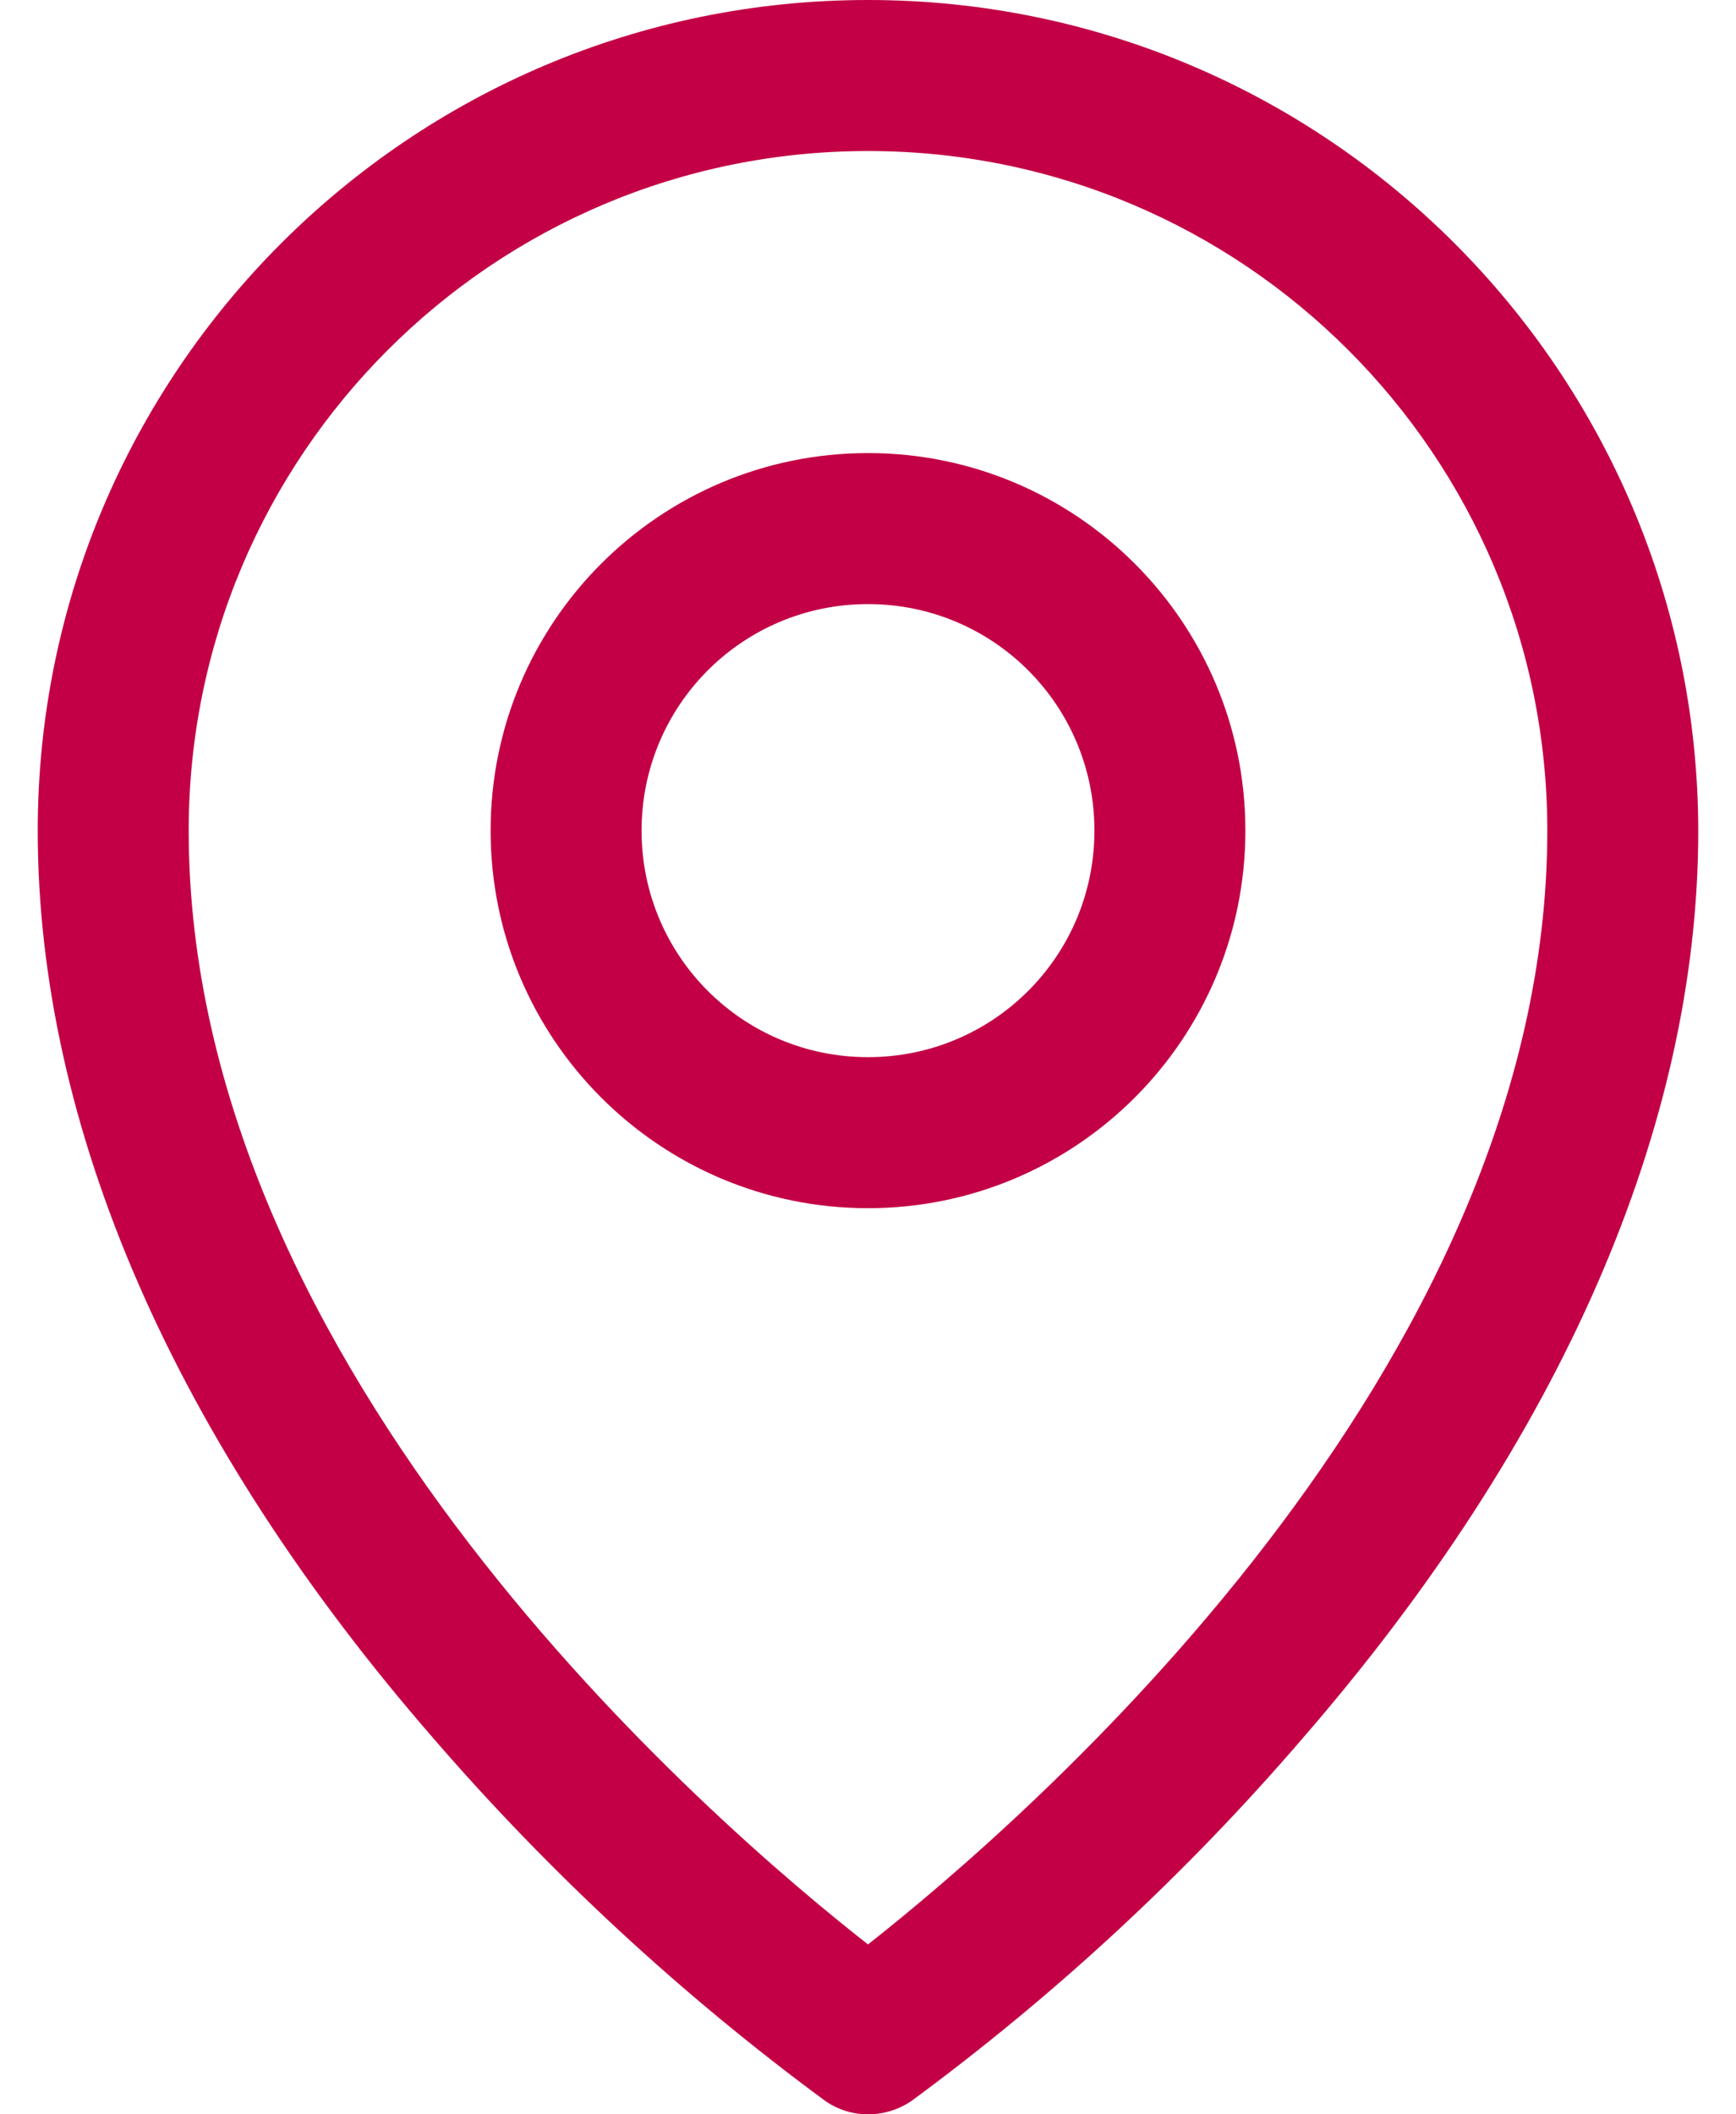 <svg width="23" height="28" viewBox="0 0 23 28" fill="none" xmlns="http://www.w3.org/2000/svg">
<path d="M11.5 6C8.74 6 6.5 8.24 6.5 11C6.5 13.76 8.74 16 11.5 16C14.26 16 16.5 13.76 16.5 11C16.5 8.24 14.26 6 11.5 6ZM11.5 14C9.84 14 8.5 12.66 8.5 11C8.5 9.34 9.84 8 11.5 8C13.16 8 14.5 9.34 14.5 11C14.5 12.66 13.16 14 11.5 14ZM11.5 0C5.43 0 0.5 4.93 0.5 11C0.5 14.92 2.31 19.08 5.75 23.03C7.29 24.81 9.03 26.42 10.93 27.82C11.27 28.06 11.73 28.06 12.08 27.82C13.98 26.42 15.71 24.82 17.25 23.03C20.68 19.08 22.5 14.92 22.5 11C22.49 4.93 17.57 0 11.5 0ZM11.5 25.75C9.43 24.13 2.5 18.16 2.5 11C2.5 6.03 6.53 2 11.5 2C16.47 2 20.5 6.03 20.5 11C20.5 18.15 13.57 24.12 11.5 25.75Z" fill="#C30045"/>
</svg>
